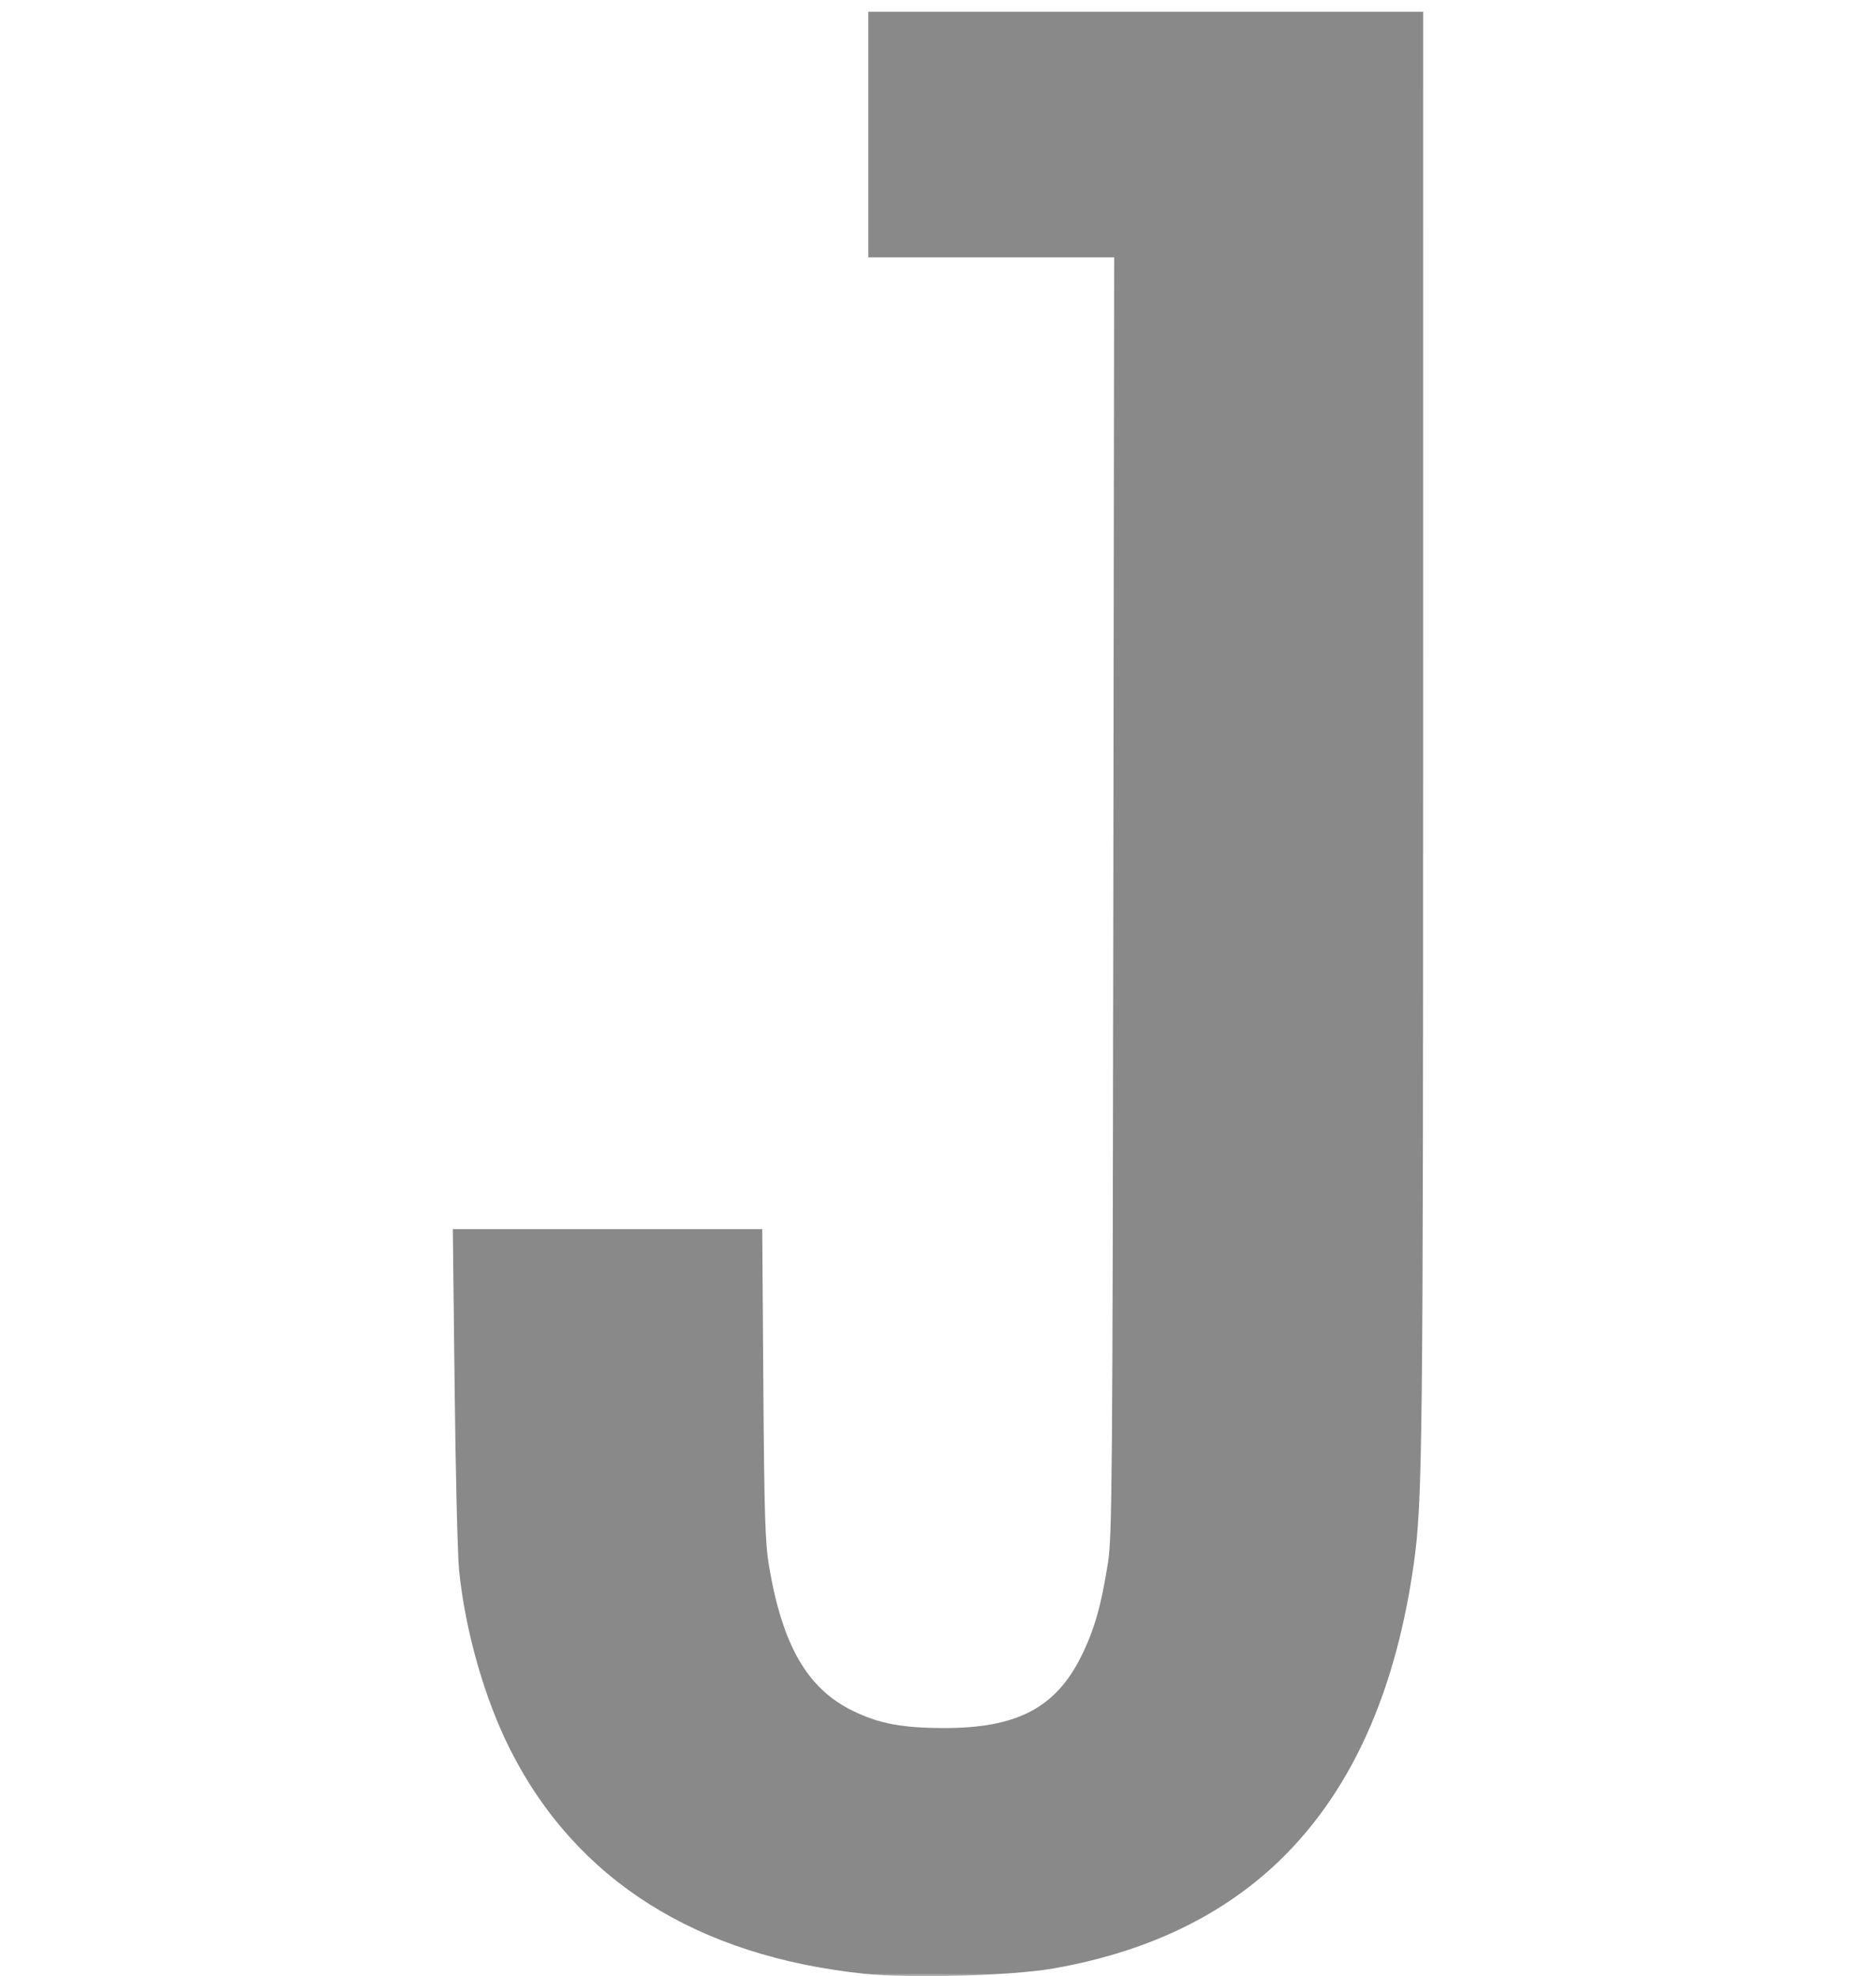 <?xml version="1.0" encoding="UTF-8"?>
<svg xmlns="http://www.w3.org/2000/svg" width="319" height="336" viewBox="0 0 319 336" fill="none">
  <mask id="mask0_412_4608" style="mask-type:alpha" maskUnits="userSpaceOnUse" x="0" y="0" width="319" height="336">
    <rect width="319" height="336" fill="#D9D9D9" fill-opacity="0.5"></rect>
  </mask>
  <g mask="url(#mask0_412_4608)">
    <path fill-rule="evenodd" clip-rule="evenodd" d="M147.653 22.876V43.752H168.554H189.456L189.314 152.241C189.185 251.515 189.108 261.146 188.412 265.63C187.277 272.941 186.073 277.16 183.844 281.638C179.481 290.401 172.907 293.829 160.497 293.813C153.418 293.804 149.483 293.063 145.041 290.901C137.285 287.128 133.039 279.786 130.756 266.203C130.107 262.341 129.956 257.467 129.799 235.301L129.613 208.984H103.307H77L77.304 235.745C77.472 250.464 77.811 264.505 78.059 266.948C79.116 277.37 82.411 288.905 86.815 297.596C98.02 319.71 118.541 332.645 147.108 335.602C154.928 336.412 172.059 335.924 179.102 334.692C196.105 331.717 209.683 324.863 219.71 314.192C230.619 302.583 237.501 286.507 240.41 265.838C241.888 255.346 241.991 246.067 241.995 124.036L242 2H194.826H147.653V22.876Z" fill="#141414"></path>
  </g>
</svg>
